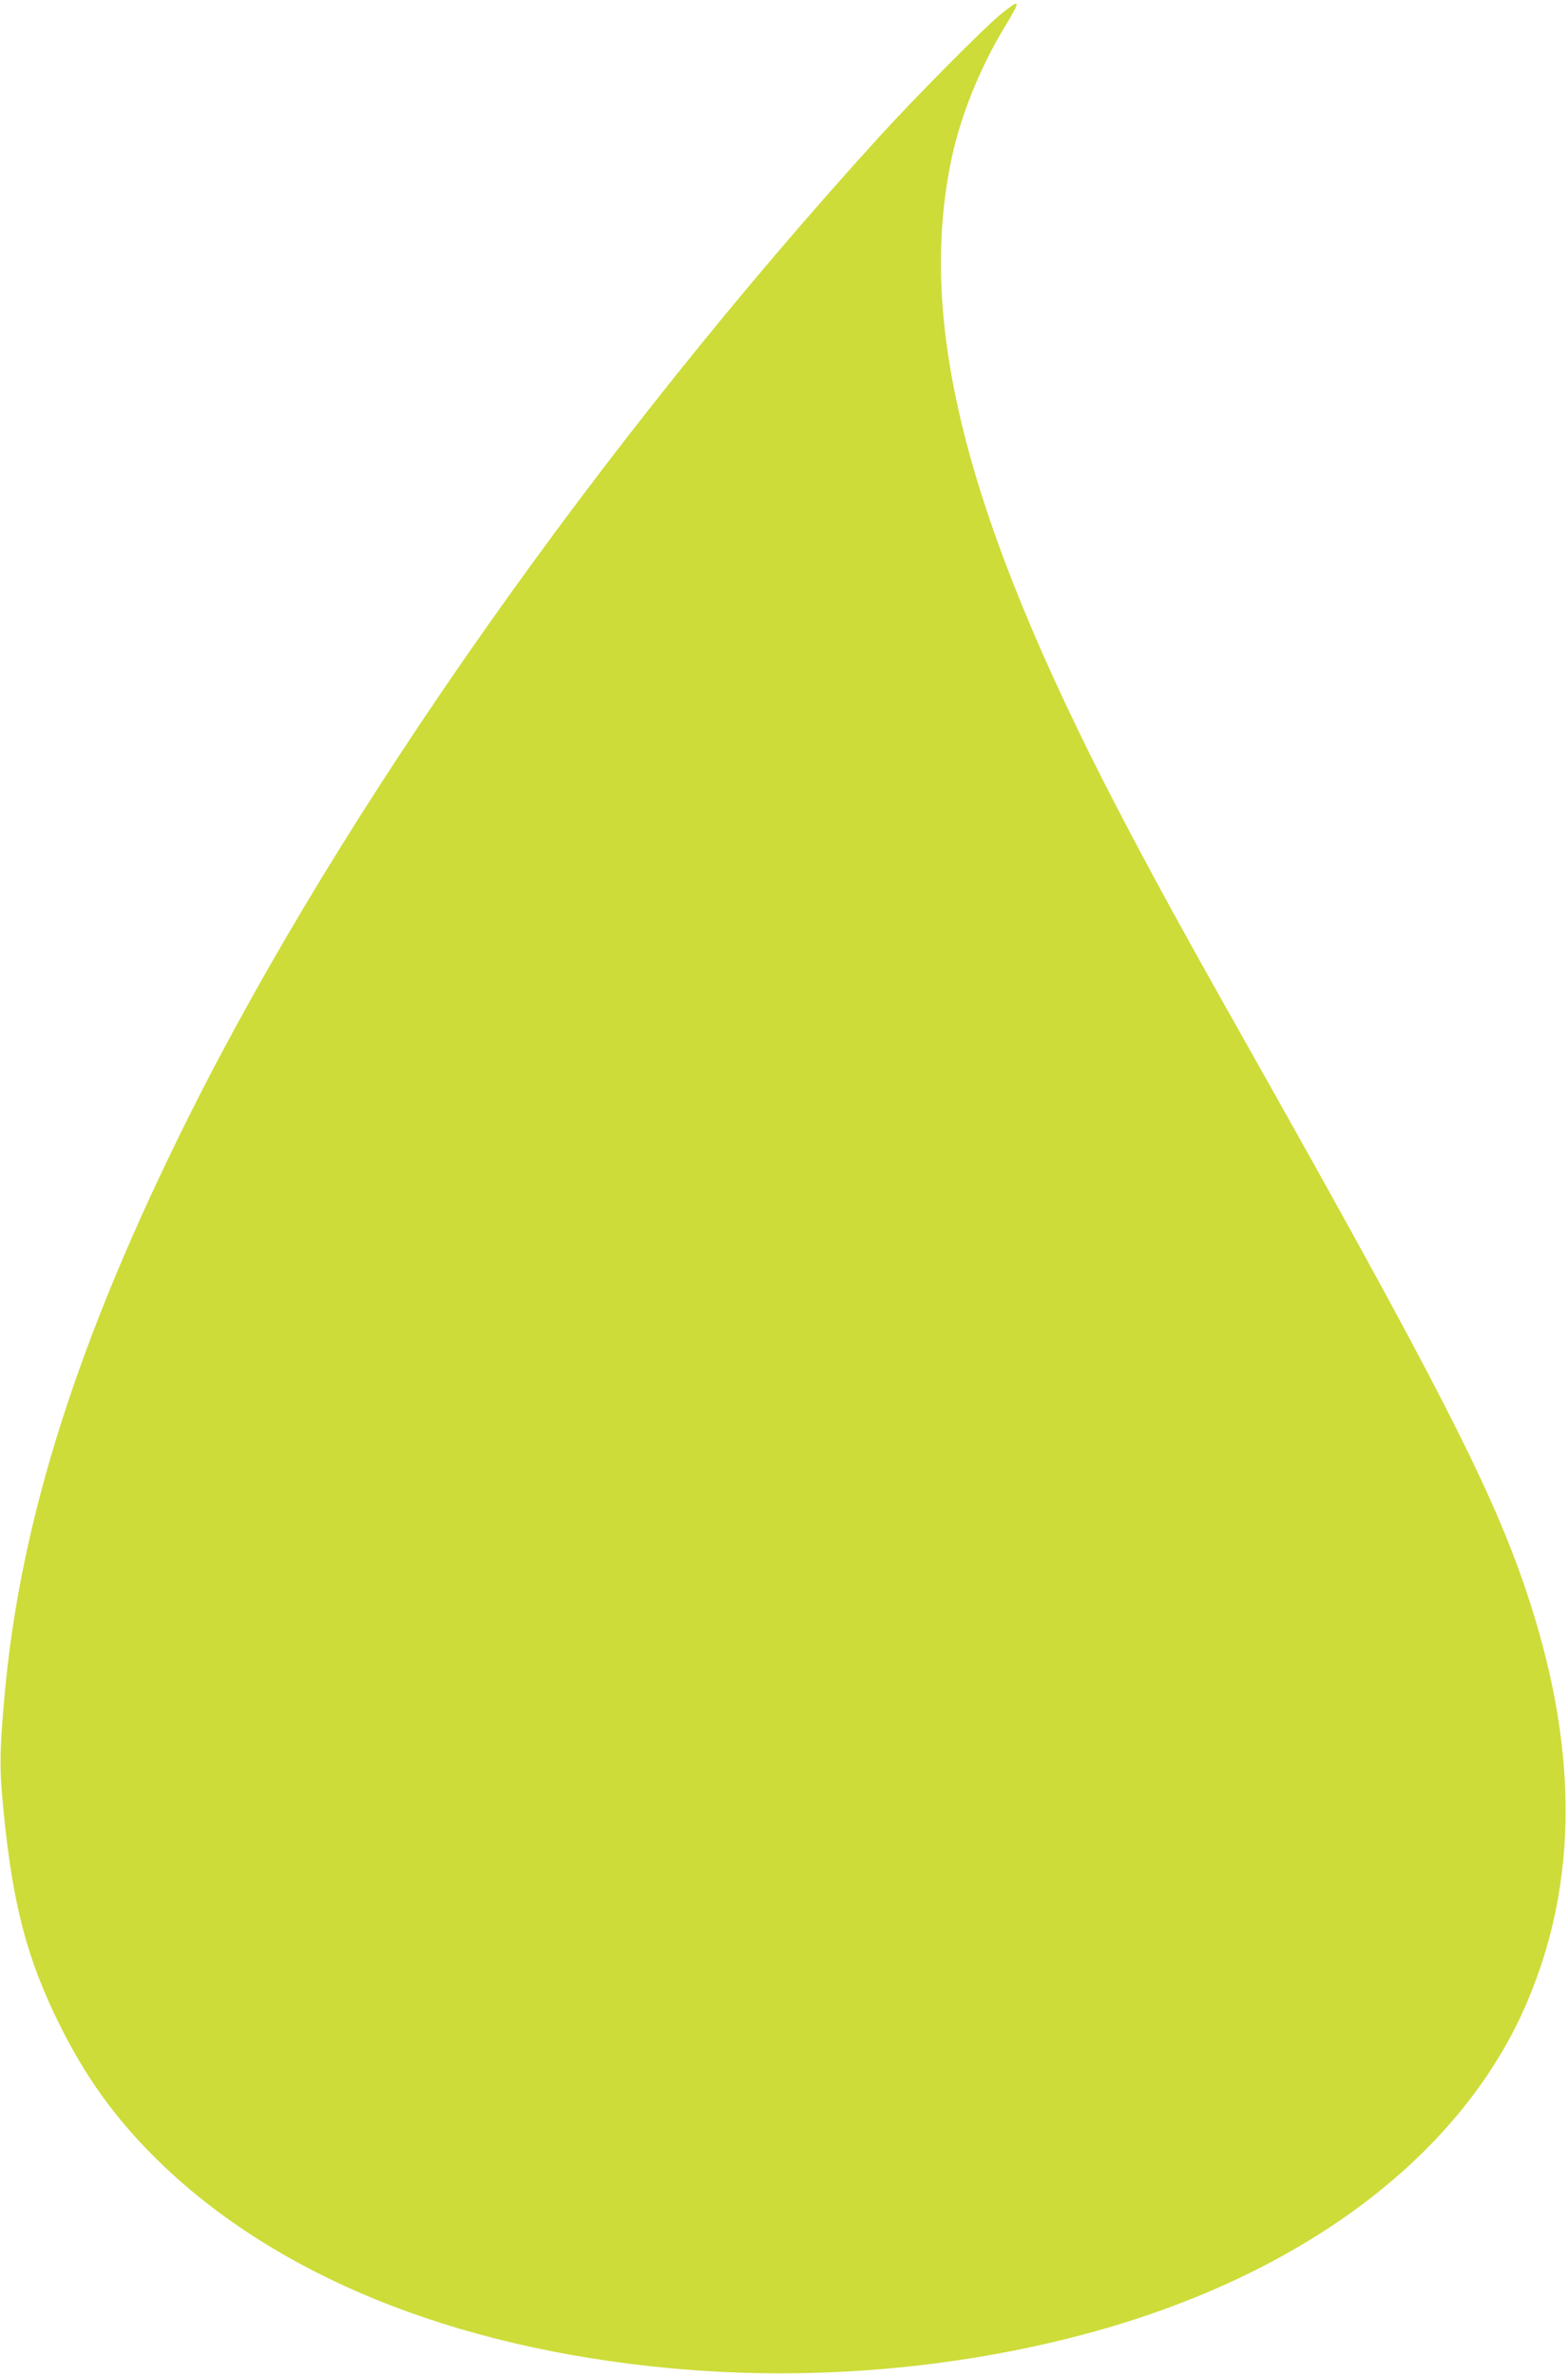 <?xml version="1.0" standalone="no"?>
<!DOCTYPE svg PUBLIC "-//W3C//DTD SVG 20010904//EN"
 "http://www.w3.org/TR/2001/REC-SVG-20010904/DTD/svg10.dtd">
<svg version="1.0" xmlns="http://www.w3.org/2000/svg"
 width="845pt" height="1280pt" viewBox="0 0 845 1280"
 preserveAspectRatio="xMidYMid meet">
<g transform="translate(0,1280) scale(0.1,-0.1)"
fill="#cddc39" stroke="none">
<path d="M5394 12724 c-91 -74 -458 -444 -654 -659 -1501 -1649 -2896 -3627
-3719 -5273 -598 -1195 -911 -2176 -996 -3122 -28 -311 -29 -396 -5 -635 49
-495 126 -790 300 -1140 137 -276 288 -489 498 -701 636 -642 1614 -1044 2802
-1153 718 -66 1464 -9 2155 166 1200 303 2091 958 2453 1803 282 659 279 1392
-10 2239 -184 539 -481 1118 -1500 2926 -321 568 -511 914 -691 1260 -821
1577 -1089 2628 -897 3520 48 223 152 480 278 689 97 161 96 168 -14 80z"/>
</g>
</svg>
